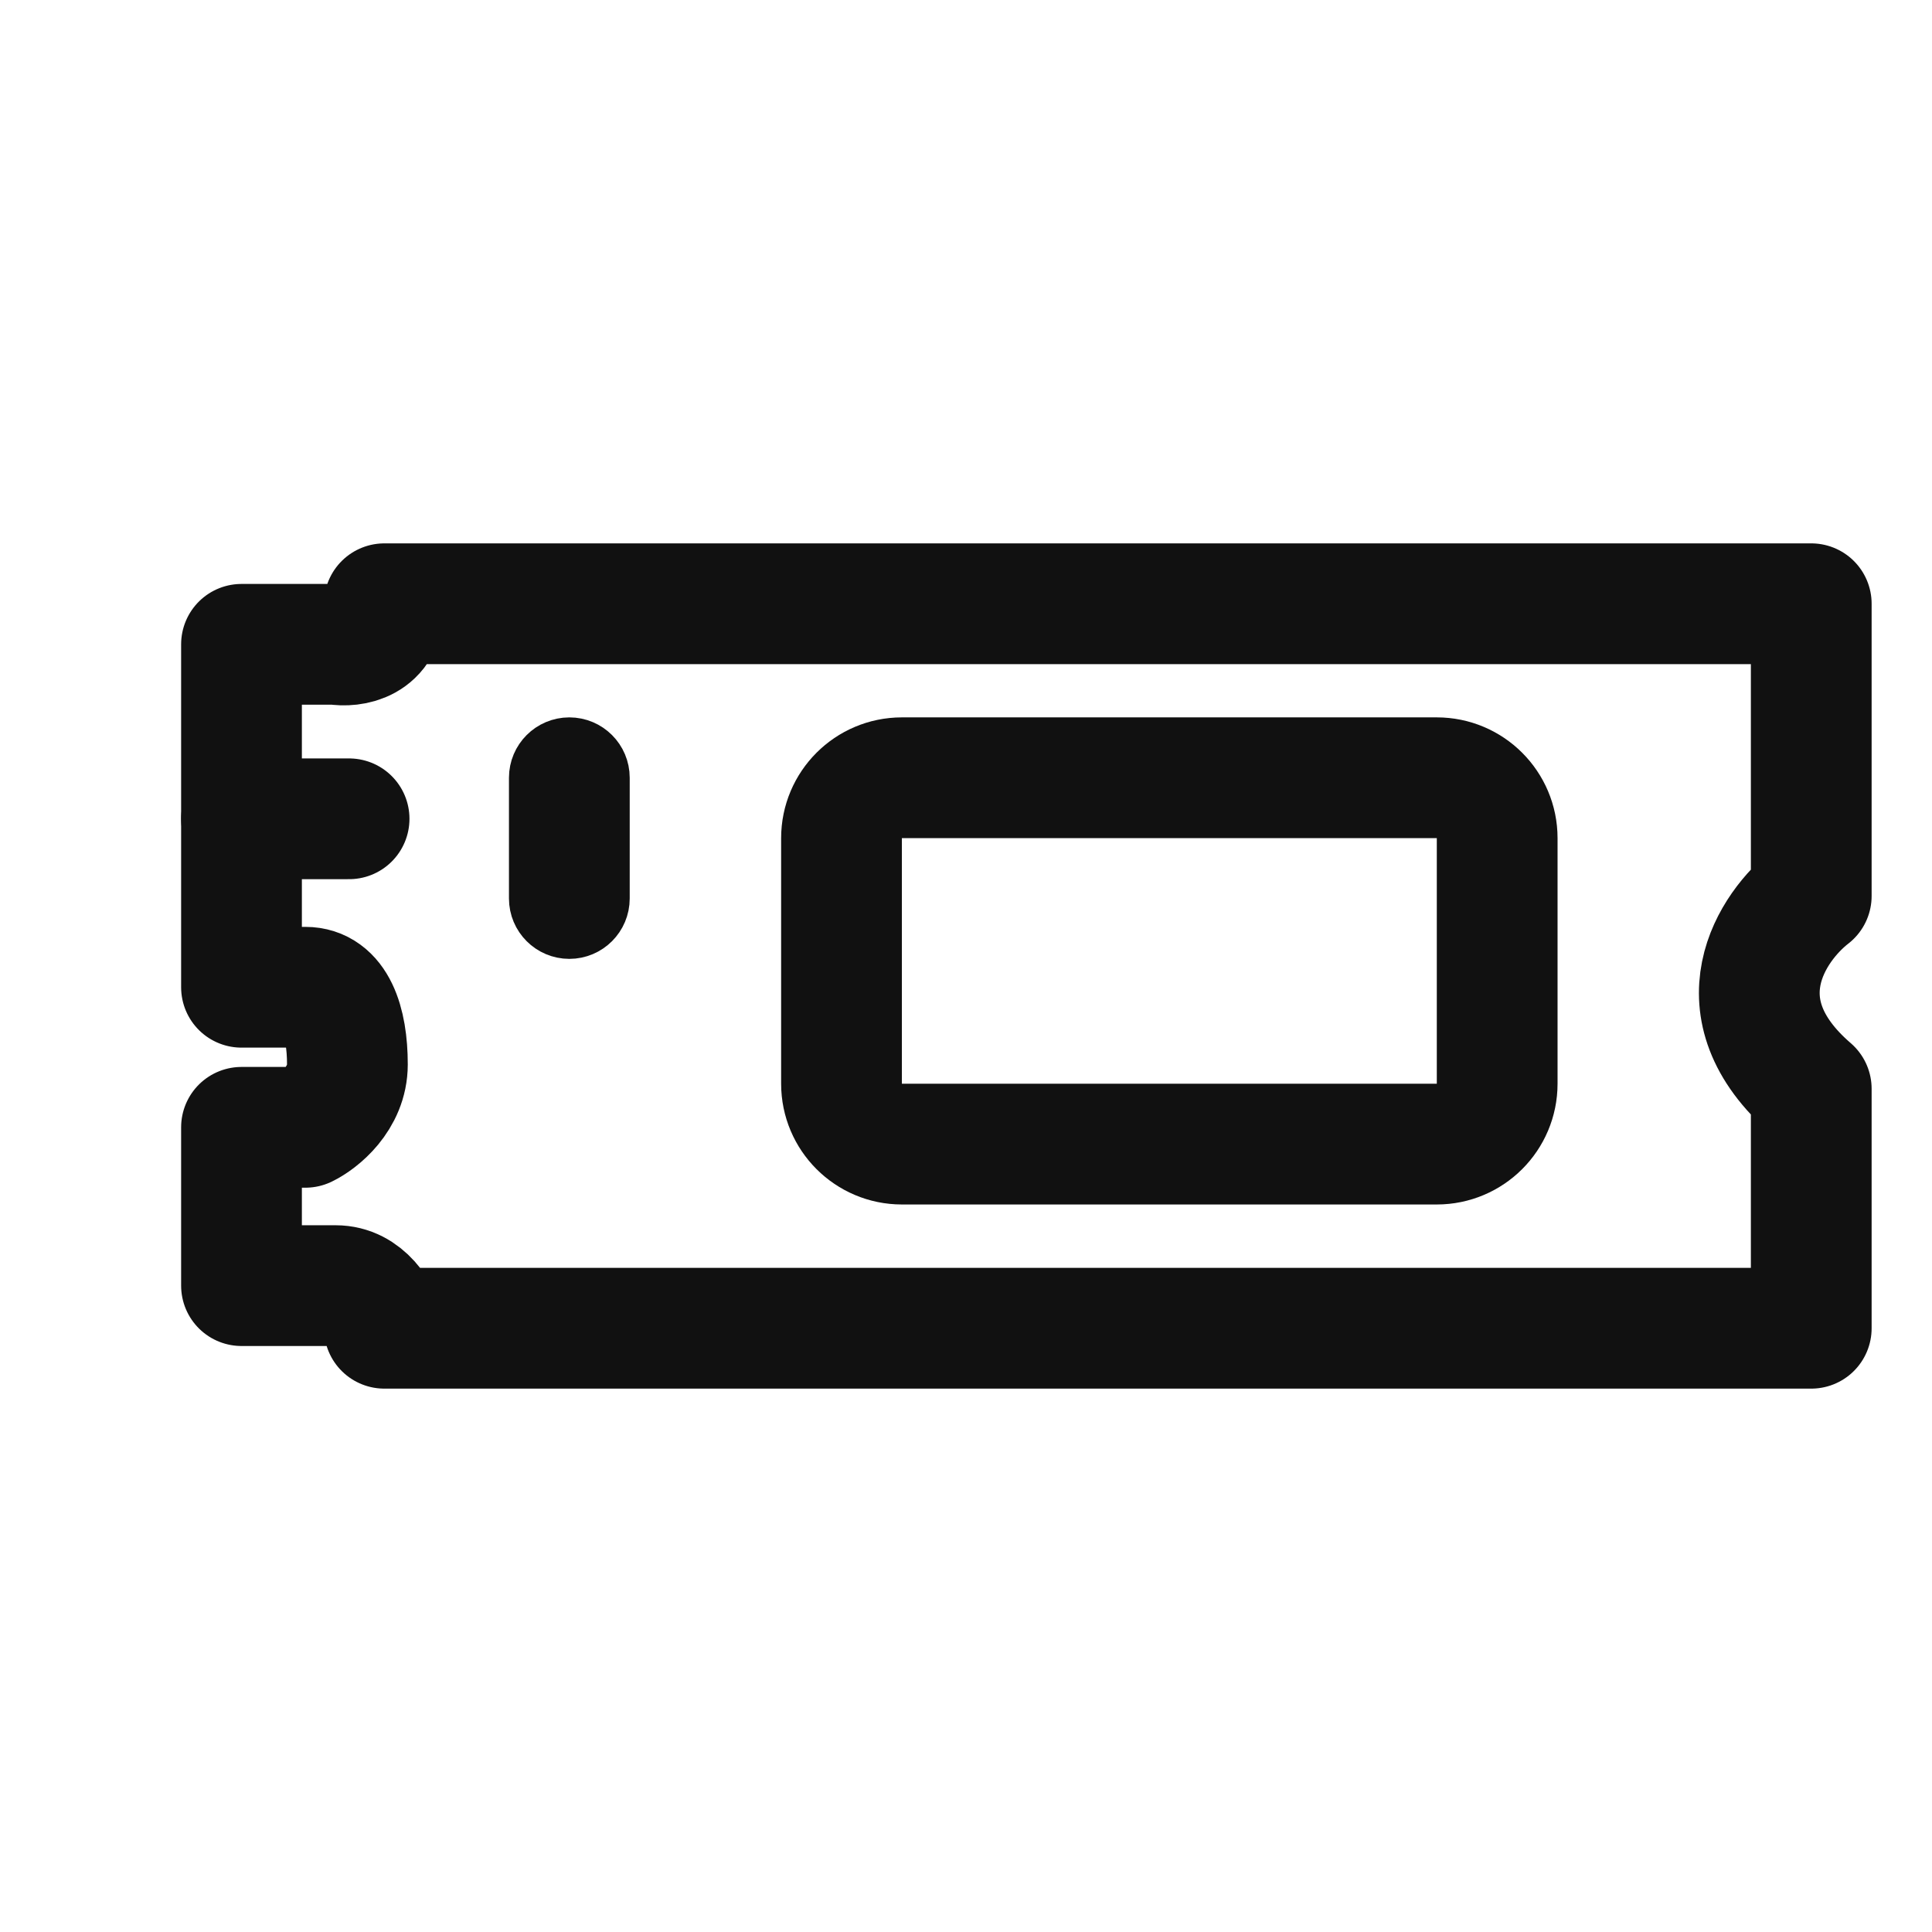<svg width="16" height="16" viewBox="0 0 16 16" fill="none" xmlns="http://www.w3.org/2000/svg">
<g clip-path="url(#clip0_357_325)">
<g clip-path="url(#clip1_357_325)">
<path d="M15 5H3.183C3.183 5.323 2.914 5.359 2.779 5.336H2V8.176H2.529C2.779 8.176 2.877 8.462 2.877 8.815C2.877 9.097 2.645 9.28 2.529 9.336H2V10.647H2.779C3.024 10.647 3.151 10.882 3.183 11H15V9.017C14.221 8.345 14.675 7.672 15 7.42V5Z" stroke="#111111" stroke-linecap="round" stroke-linejoin="round"/>
<path d="M2 6.781H2.891" stroke="#111111" stroke-linecap="round" stroke-linejoin="round"/>
<path d="M11.899 6.441H7.469C7.193 6.441 6.969 6.665 6.969 6.941V8.975C6.969 9.251 7.193 9.475 7.469 9.475H11.899C12.175 9.475 12.399 9.251 12.399 8.975V6.941C12.399 6.665 12.175 6.441 11.899 6.441Z" stroke="#111111"/>
<path d="M4.965 6.441C4.965 6.303 4.853 6.191 4.715 6.191C4.577 6.191 4.465 6.303 4.465 6.441V7.441C4.465 7.579 4.577 7.691 4.715 7.691C4.853 7.691 4.965 7.579 4.965 7.441V6.441Z" stroke="#111111" stroke-width="0.5"/>
</g>
</g>
<defs>
<clipPath id="clip0_357_325">
<rect width="16" height="16" fill="white"/>
</clipPath>
<clipPath id="clip1_357_325">
<rect width="16" height="16" fill="white"/>
</clipPath>
</defs>
</svg>
